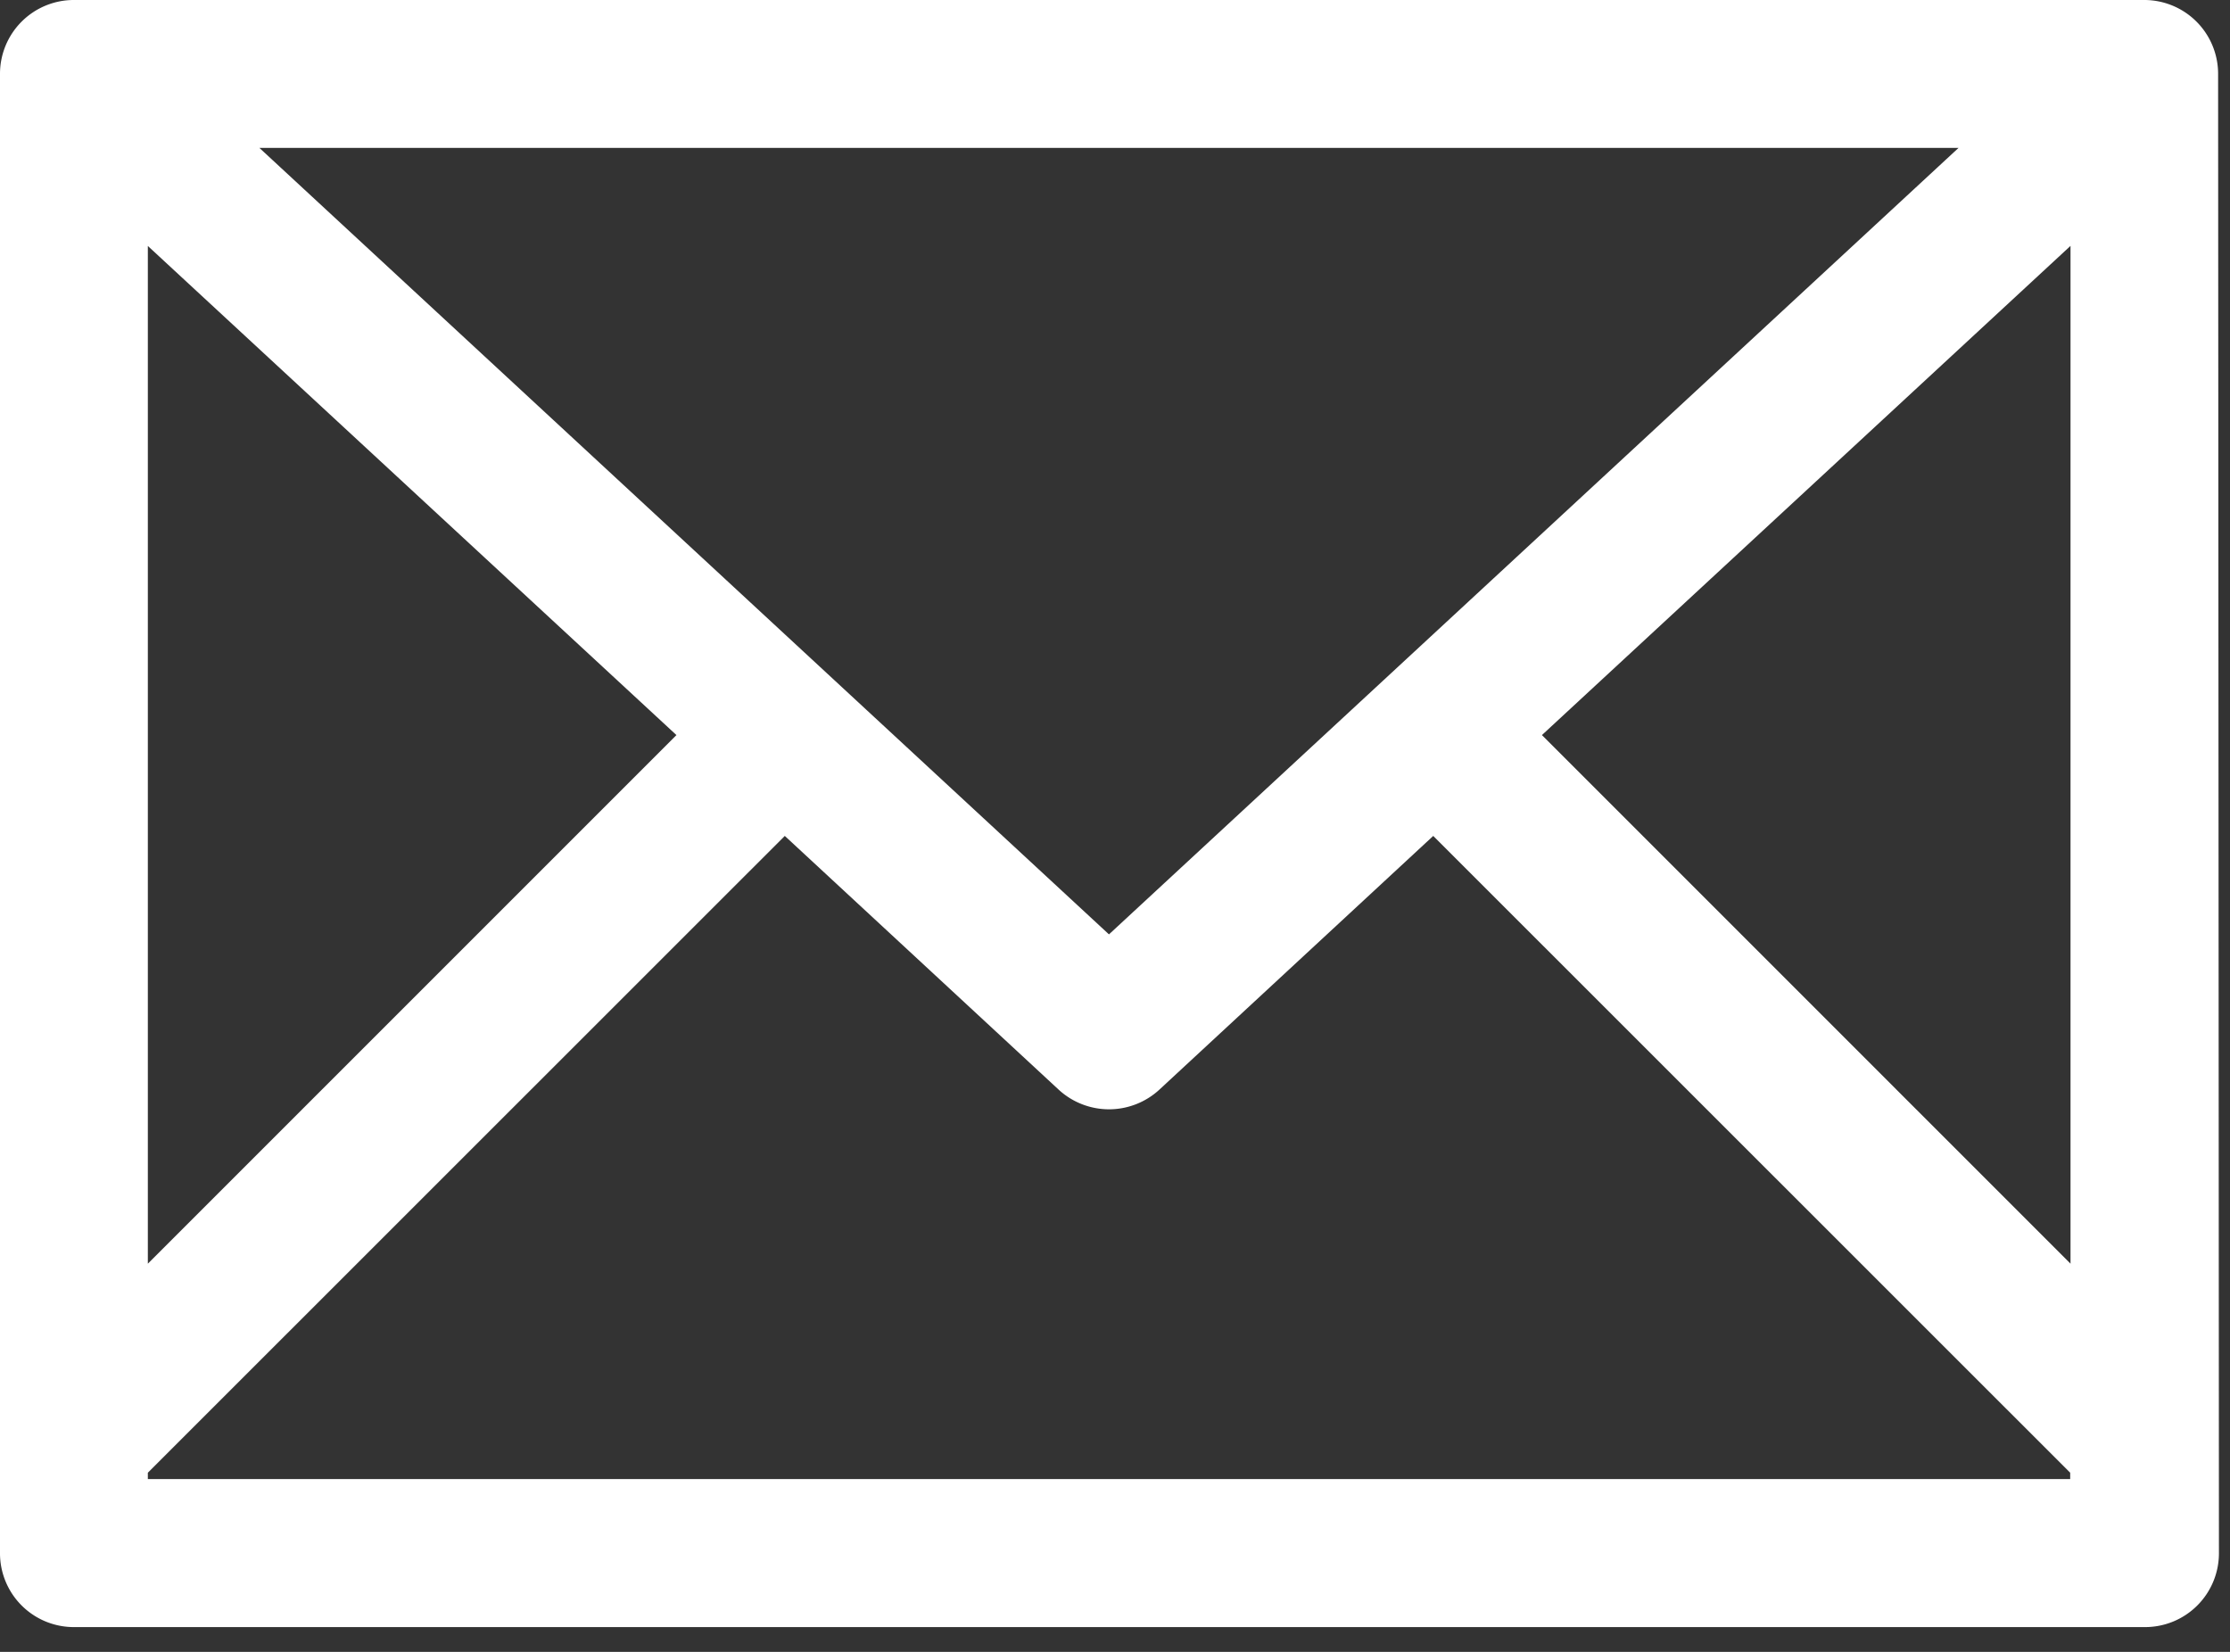 <svg xmlns="http://www.w3.org/2000/svg" width="27" height="20" viewBox="0 0 27 20">
  <rect x="0" y="0" width="27" height="20" fill="#333333" stroke="none"/>
  <g id="email-envelope" transform="translate(-1930 -338)">
    <path id="Pfad_8" data-name="Pfad 8" d="M1956.856,338.9a.894.894,0,0,0-.9-.9H1930.9a.894.894,0,0,0-.9.9v17.9a.894.894,0,0,0,.9.9h25.066a.894.894,0,0,0,.9-.9Zm-17.354,9.221-7.712,7.71v.077h23.275v-.077l-7.712-7.71-3.317,3.073a.9.9,0,0,1-1.217,0Zm-7.712,5.179,6.4-6.4-6.4-5.922Zm16.879-6.4,6.4,6.4V340.977Zm5.044-7.109h-20.572l10.286,9.522Z" transform="translate(0)" fill="#fff" fill-rule="evenodd"/>
  </g>
</svg>
